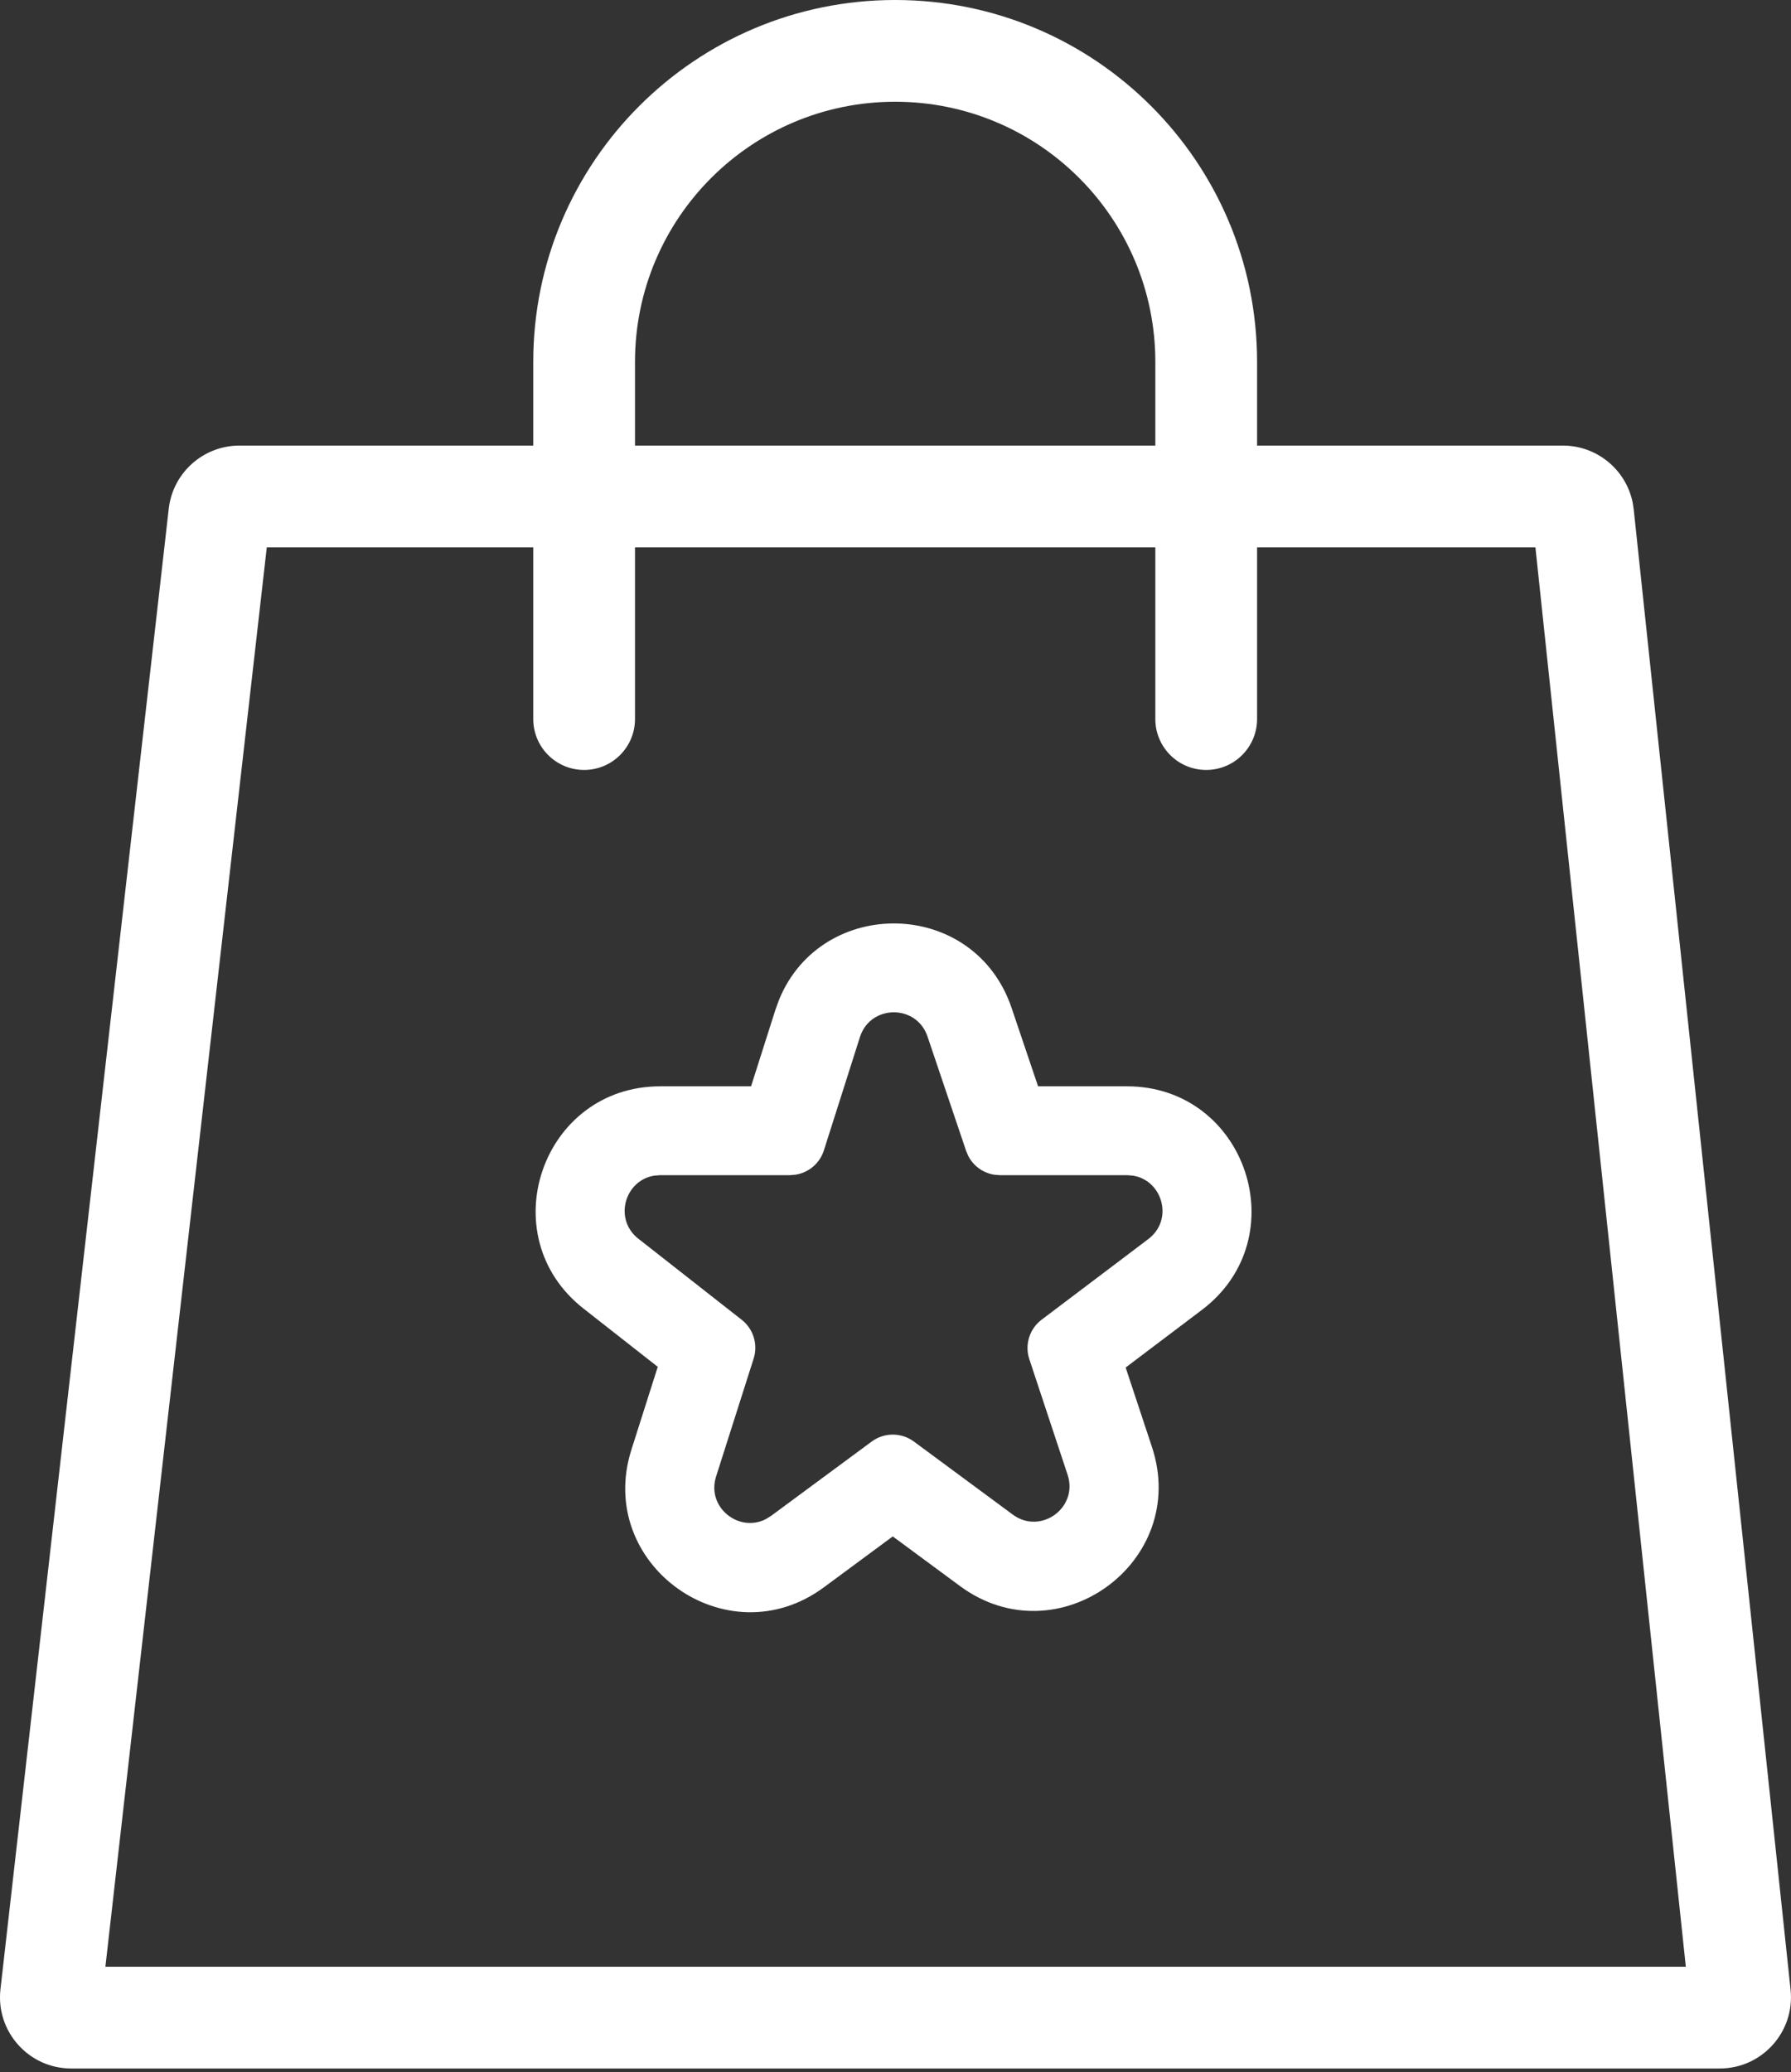 <svg width="51" height="59" viewBox="0 0 51 59" fill="none" xmlns="http://www.w3.org/2000/svg">
<rect x="0" y="0" width="51" height="59" fill="#333333" stroke="none"/>
<path d="M25.49 0C31.182 1.65381e-05 35.796 4.614 35.796 10.305V12.687H44.503C45.476 12.687 46.302 13.375 46.492 14.311L46.521 14.502L50.988 56.655C51.115 57.853 50.175 58.897 48.971 58.897H2.028C0.817 58.897 -0.124 57.843 0.013 56.64L4.805 14.486C4.921 13.461 5.789 12.687 6.821 12.687H15.185V10.305C15.185 4.614 19.799 9.52996e-05 25.49 0ZM3.001 55.999H48.005L43.722 15.584H35.796V20.474C35.796 21.274 35.147 21.923 34.347 21.923C33.547 21.923 32.899 21.274 32.899 20.474V15.584H18.082V20.474C18.082 21.274 17.433 21.923 16.633 21.923C15.833 21.923 15.185 21.274 15.185 20.474V15.584H7.597L3.001 55.999ZM22.184 28.466C23.398 25.502 27.747 25.562 28.807 28.702L29.56 30.931H32.09C35.487 30.931 36.935 35.25 34.224 37.298L32.054 38.938L32.802 41.198C33.889 44.478 30.115 47.213 27.336 45.16L25.422 43.747L23.46 45.197C20.697 47.238 16.939 44.546 17.981 41.274L18.73 38.918L16.615 37.259C13.968 35.182 15.437 30.931 18.801 30.931H21.387L22.077 28.762L22.184 28.466ZM26.411 29.512C26.098 28.586 24.784 28.597 24.487 29.529L23.461 32.755C23.344 33.123 23.031 33.387 22.659 33.447L22.497 33.461H18.801L18.627 33.475C17.792 33.61 17.468 34.712 18.176 35.269L21.121 37.579C21.453 37.84 21.589 38.279 21.461 38.682L20.391 42.041C20.112 42.917 21.038 43.648 21.805 43.256L21.956 43.163L24.822 41.046C25.179 40.782 25.667 40.782 26.024 41.046L28.84 43.126C29.634 43.712 30.711 42.93 30.401 41.993L30.176 41.314L29.311 38.701C29.174 38.29 29.315 37.837 29.661 37.576L32.09 35.741L32.699 35.28C33.426 34.732 33.107 33.612 32.265 33.475L32.09 33.461H28.471L28.31 33.448C27.996 33.398 27.723 33.202 27.575 32.92L27.512 32.773L26.411 29.512ZM25.49 2.897C21.399 2.897 18.082 6.214 18.082 10.305V12.687H32.899V10.305C32.899 6.214 29.582 2.897 25.49 2.897Z" fill="white"/>
</svg>
